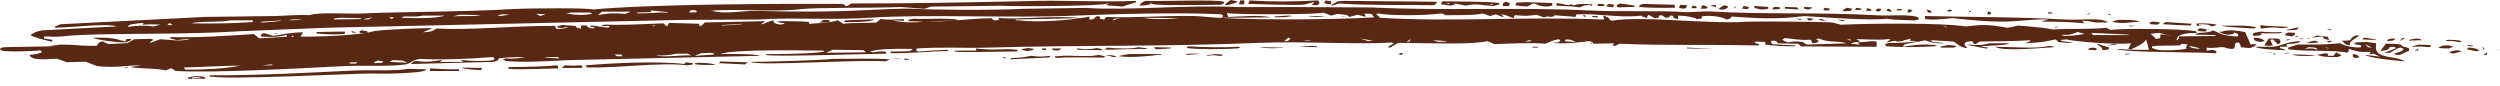 <svg xmlns="http://www.w3.org/2000/svg" width="261" height="9" viewBox="0 0 261 9" fill="none"><path d="M176.138 4.968V5.059C177.096 5.073 178.055 5.089 179.006 5.103C178.048 5.059 177.089 5.012 176.138 4.968Z" fill="#592815"></path><path d="M214.473 4.924C214.2 4.79 214.451 4.848 213.898 4.79C212.681 5.117 210.395 4.901 208.301 4.88C209.075 5.437 213.728 4.941 214.473 4.924Z" fill="#592815"></path><path d="M160.492 4.969C160.536 4.938 160.588 4.908 160.632 4.878H160.057C159.784 5.003 160.071 4.945 160.484 4.969H160.492Z" fill="#592815"></path><path d="M166.088 4.563H166.226C166.183 4.519 166.132 4.472 166.088 4.428V4.563Z" fill="#592815"></path><path d="M192.647 2.122C192.36 2.092 192.072 2.062 191.785 2.032L192.36 2.213L192.647 2.122Z" fill="#592815"></path><path d="M188.202 1.988C187.966 1.974 187.722 1.958 187.486 1.944L187.914 2.078C188.01 2.048 188.106 2.018 188.202 1.988Z" fill="#592815"></path><path d="M166.663 1.807H166.803V1.672H166.228V1.763C166.368 1.777 166.515 1.793 166.656 1.807H166.663Z" fill="#592815"></path><path d="M189.919 2.078C190.199 2.15 190.118 2.139 190.634 2.169C190.494 2.109 190.347 2.048 190.207 1.988H189.919V2.078Z" fill="#592815"></path><path d="M189.064 2.122C189.16 2.062 189.256 2.002 189.352 1.942C189.116 1.928 188.872 1.911 188.636 1.897C188.681 1.972 188.732 2.048 188.777 2.122H189.064Z" fill="#592815"></path><path d="M209.739 4.562V4.518H207.726C207.055 4.699 206.451 4.76 205.573 4.653L205.433 4.697C206.052 4.818 206.679 4.938 207.298 5.059H207.439L207.579 4.968C207.343 4.938 207.099 4.908 206.863 4.878V4.834C207.851 4.725 209.149 4.778 209.732 4.562H209.739Z" fill="#592815"></path><path d="M218.786 5.24C218.831 5.21 218.882 5.179 218.926 5.149C218.727 4.978 218.927 5.057 218.499 4.968L218.211 5.012C218.115 5.057 218.02 5.103 217.924 5.147C218.204 5.219 218.123 5.207 218.639 5.237H218.779L218.786 5.24Z" fill="#592815"></path><path d="M203.42 4.697C202.875 4.806 202.793 4.743 202.557 4.968H203.995C204.091 4.924 204.187 4.878 204.283 4.834C203.914 4.741 204.069 4.739 203.42 4.699V4.697Z" fill="#592815"></path><path d="M221.942 5.602C221.898 5.632 221.846 5.662 221.802 5.692C221.994 5.678 222.186 5.662 222.377 5.648V5.604H221.95L221.942 5.602Z" fill="#592815"></path><path d="M165.513 1.582L165.225 1.626C165.321 1.686 165.417 1.747 165.513 1.807V1.582Z" fill="#592815"></path><path d="M219.502 5.24C220.173 5.175 220.092 5.207 220.217 4.969C219.79 4.834 219.355 4.697 218.927 4.563C219.001 4.806 219.465 4.808 219.502 5.24Z" fill="#592815"></path><path d="M221.08 4.653C220.94 4.639 220.792 4.623 220.652 4.609C220.416 4.653 220.173 4.699 219.937 4.743C220.224 4.729 220.512 4.713 220.8 4.699C220.895 4.685 220.991 4.669 221.087 4.655L221.08 4.653Z" fill="#592815"></path><path d="M72.474 6.685C72.909 6.792 73.794 6.789 74.627 6.775V6.731C74.214 6.613 73.654 6.567 72.901 6.55C72.806 6.564 72.71 6.58 72.614 6.594C72.57 6.625 72.518 6.655 72.474 6.685Z" fill="#592815"></path><path d="M251.518 5.059C251.127 4.86 250.839 4.941 250.655 4.653C250.227 4.586 249.837 4.558 249.077 4.563C248.885 4.818 248.694 5.075 248.502 5.33C249.262 5.258 249.335 5.166 249.505 4.924C249.601 4.911 249.697 4.894 249.792 4.88C249.888 4.894 249.984 4.911 250.08 4.924V5.059C249.697 5.21 249.313 5.361 248.93 5.511H249.505C249.792 5.347 250.08 5.18 250.368 5.015C250.463 5.001 250.559 4.985 250.655 4.971C250.751 5.015 250.847 5.061 250.943 5.105C250.795 5.419 250.419 5.416 249.94 5.602C250.227 5.766 249.874 5.678 250.515 5.736C250.847 5.586 251.186 5.435 251.518 5.284V5.059Z" fill="#592815"></path><path d="M71.752 6.819C71.943 6.789 72.135 6.759 72.327 6.729V6.594C72.091 6.564 71.847 6.534 71.612 6.504C71.435 6.629 71.508 6.578 71.471 6.685C68.677 6.344 63.773 6.597 61.134 6.819C61.178 6.894 61.23 6.97 61.274 7.044C64.29 7.128 69.097 6.471 71.759 6.819H71.752Z" fill="#592815"></path><path d="M94.152 6.188C93.842 6.11 93.769 6.107 93.149 6.098C93.481 6.128 93.82 6.158 94.152 6.188Z" fill="#592815"></path><path d="M77.783 6.729C77.879 6.655 77.975 6.578 78.071 6.504C77.112 6.474 76.154 6.444 75.203 6.414C75.159 6.474 75.107 6.534 75.063 6.595C75.97 6.639 76.884 6.685 77.791 6.729H77.783Z" fill="#592815"></path><path d="M108.796 5.059V5.193C108.936 5.207 109.083 5.224 109.223 5.237V5.057H108.796V5.059Z" fill="#592815"></path><path d="M109.658 5.871V5.827C108.692 5.922 108.574 5.945 107.645 5.827C106.989 5.954 106.65 6.04 105.632 6.052C105.588 6.082 105.537 6.112 105.492 6.142V6.186L109.511 6.005C109.555 5.961 109.607 5.915 109.651 5.871H109.658Z" fill="#592815"></path><path d="M107.934 5.103C107.742 5.073 107.55 5.043 107.358 5.013C107.167 5.043 106.975 5.073 106.783 5.103L106.643 5.194C106.835 5.238 107.027 5.284 107.218 5.328C107.41 5.298 107.602 5.268 107.793 5.238C107.838 5.194 107.889 5.147 107.934 5.103Z" fill="#592815"></path><path d="M95.015 6.188C94.823 6.158 94.632 6.128 94.44 6.098V6.279C94.632 6.249 94.823 6.219 95.015 6.188Z" fill="#592815"></path><path d="M86.97 6.142C86.115 6.286 79.435 6.474 78.358 6.458C78.999 6.933 90.133 6.163 92.427 6.414C92.567 6.353 92.714 6.293 92.854 6.233V6.189C90.819 6.068 89.028 6.156 86.97 6.145V6.142Z" fill="#592815"></path><path d="M44.469 7.228C43.85 7.214 43.223 7.198 42.604 7.184C41.38 7.446 38.703 7.277 36.86 7.365C33.07 7.543 27.149 7.887 21.929 7.861C21.884 7.891 21.833 7.921 21.789 7.951C23.411 8.415 37.221 7.617 39.16 7.68C40.606 7.726 43.091 7.641 44.042 7.455C44.381 7.376 44.285 7.411 44.469 7.274V7.23V7.228Z" fill="#592815"></path><path d="M104.925 6.098L105.065 6.054L104.778 5.964C104.733 5.994 104.682 6.024 104.637 6.054C104.733 6.068 104.829 6.084 104.925 6.098Z" fill="#592815"></path><path d="M60.839 7C60.795 6.94 60.743 6.88 60.699 6.819C59.74 6.864 59.866 6.873 58.974 6.819C58.878 6.894 58.782 6.97 58.686 7.044V7.089H60.699C60.743 7.058 60.795 7.028 60.839 6.998V7Z" fill="#592815"></path><path d="M50.214 7.318C50.258 7.244 50.31 7.167 50.354 7.093C49.639 7.079 48.916 7.063 48.201 7.049C48.555 7.239 49.337 7.253 50.066 7.32H50.207L50.214 7.318Z" fill="#592815"></path><path d="M58.258 6.866L57.97 6.822C57.004 6.949 54.8 6.986 53.089 7.003V7.184C54.099 7.304 56.599 7.165 58.258 7.139V6.868V6.866Z" fill="#592815"></path><path d="M239.027 5.511H238.739C238.643 5.541 238.548 5.572 238.452 5.602C238.975 5.558 238.747 5.604 239.027 5.511Z" fill="#592815"></path><path d="M236.011 4.382C236.151 4.351 236.299 4.321 236.439 4.291C236.395 4.247 236.343 4.201 236.299 4.157C236.018 3.999 235.93 3.98 235.296 3.932C235.303 4.226 235.384 4.287 236.011 4.384V4.382Z" fill="#592815"></path><path d="M47.92 7.228C46.696 7.269 46.151 7.188 44.904 7.137V7.409H47.92V7.228Z" fill="#592815"></path><path d="M133.497 5.013H133.925V4.969C133.114 4.955 132.295 4.938 131.484 4.924C131.941 5.043 132.937 5.059 133.497 5.015V5.013Z" fill="#592815"></path><path d="M137.516 4.834C137.28 4.82 137.037 4.804 136.801 4.79C136.417 4.82 136.034 4.85 135.651 4.88C136.27 4.894 136.897 4.91 137.516 4.924V4.834Z" fill="#592815"></path><path d="M106.215 5.374V5.193C104.497 5.02 104.048 5.321 101.909 5.059V5.284H99.756L99.616 5.374C100.295 5.518 105.014 5.354 106.223 5.374H106.215Z" fill="#592815"></path><path d="M146.275 5.511C146.18 5.555 146.084 5.602 145.988 5.646C146.084 5.676 146.18 5.706 146.275 5.736C146.474 5.572 146.607 5.648 146.275 5.511Z" fill="#592815"></path><path d="M120.859 5.736H121.147C121.191 5.706 121.242 5.676 121.287 5.646H117.843C117.511 5.706 117.172 5.766 116.84 5.827V5.871C117.976 6.052 119.959 5.859 120.859 5.736Z" fill="#592815"></path><path d="M122.297 4.969C121.774 4.955 121.243 4.938 120.719 4.924C120.623 4.938 120.527 4.955 120.432 4.969C120.527 5.029 120.623 5.089 120.719 5.149C121.198 5.119 121.678 5.089 122.157 5.059C122.201 5.029 122.253 4.999 122.297 4.969Z" fill="#592815"></path><path d="M116.265 5.961H116.406L116.546 5.871L116.118 5.78C115.882 5.766 115.639 5.75 115.403 5.736C115.69 5.81 115.978 5.887 116.265 5.961Z" fill="#592815"></path><path d="M115.115 5.149C114.923 5.105 114.731 5.059 114.54 5.015C113.758 5.175 113.286 5.147 112.527 5.059C112.483 5.073 112.431 5.089 112.387 5.103L112.527 5.193C113.338 5.207 114.156 5.224 114.967 5.237C115.012 5.207 115.063 5.177 115.108 5.147L115.115 5.149Z" fill="#592815"></path><path d="M119.856 5.059C119.524 5.015 119.185 4.969 118.853 4.924C118.101 5.145 116.508 5.05 115.55 4.969C115.506 5.029 115.454 5.089 115.41 5.149V5.194C116.656 5.163 117.902 5.133 119.141 5.103C119.627 5.131 119.487 5.138 119.856 5.059Z" fill="#592815"></path><path d="M110.809 5.059H109.806C109.85 5.119 109.902 5.18 109.946 5.24C110.086 5.254 110.234 5.27 110.374 5.284C110.691 5.191 110.654 5.224 110.801 5.059H110.809Z" fill="#592815"></path><path d="M115.263 6.008C115.307 5.977 115.359 5.947 115.403 5.917C115.093 5.813 115.167 5.801 114.688 5.736C113.619 6.008 111.753 5.694 110.382 5.871H110.094C110.138 5.931 110.19 5.991 110.234 6.052C111.325 5.954 112.785 6.003 115.263 6.008Z" fill="#592815"></path><path d="M127.178 5.827H127.606V5.692C127.37 5.678 127.127 5.662 126.891 5.648C126.271 5.752 126.212 5.655 125.888 5.829C126.611 5.752 126.906 5.736 127.178 5.829V5.827Z" fill="#592815"></path><path d="M129.472 4.969C129.427 4.938 129.376 4.908 129.331 4.878C127.695 4.98 125.652 4.929 124.023 4.834C123.978 4.894 123.927 4.955 123.882 5.015C124.981 5.18 127.857 5.147 129.191 5.059L129.479 4.969H129.472Z" fill="#592815"></path><path d="M125.165 5.602H124.015C123.919 5.646 123.823 5.692 123.728 5.736C124.207 5.706 124.686 5.676 125.165 5.646V5.602Z" fill="#592815"></path><path d="M221.08 2.078C220.888 2.139 220.696 2.199 220.504 2.259C221.478 2.531 222.222 2.347 223.373 2.259C223.033 2.074 222.001 2.062 221.072 2.078H221.08Z" fill="#592815"></path><path d="M259.702 5.465C259.562 5.539 259.415 5.616 259.274 5.69C259.37 5.72 259.466 5.75 259.562 5.78C259.606 5.676 259.658 5.569 259.702 5.465Z" fill="#592815"></path><path d="M261 5.24C260.742 5.149 261 5.207 260.572 5.149C260.712 5.18 260.86 5.21 261 5.24Z" fill="#592815"></path><path d="M259.127 4.924C259.171 4.985 259.222 5.045 259.266 5.105V5.196C259.433 5.054 259.433 5.022 259.127 4.924Z" fill="#592815"></path><path d="M38.298 3.252C38.106 3.222 37.914 3.192 37.723 3.162C37.48 3.324 37.384 3.326 37.723 3.477C38.232 3.442 38.136 3.444 38.438 3.386C38.394 3.342 38.342 3.296 38.298 3.252Z" fill="#592815"></path><path d="M91.284 2.032H90.709C89.898 2.062 89.079 2.092 88.268 2.122C88.224 2.166 88.172 2.213 88.128 2.257V2.301C88.659 2.331 91.004 2.319 91.284 2.03V2.032Z" fill="#592815"></path><path d="M134.927 1.67C134.787 1.656 134.64 1.64 134.5 1.626C134.02 1.656 133.541 1.686 133.062 1.717V1.807C133.799 1.812 134.249 1.8 134.64 1.717L134.927 1.672V1.67Z" fill="#592815"></path><path d="M36.86 3.387L37 3.477V3.387H37.288C37.096 3.343 36.904 3.296 36.713 3.252C36.727 3.396 36.558 3.28 36.853 3.387H36.86Z" fill="#592815"></path><path d="M36.005 3.523V3.298H35.429C34.663 3.312 33.896 3.329 33.129 3.343L32.989 3.433V3.477C33.49 3.57 34.84 3.623 35.717 3.568L36.005 3.523Z" fill="#592815"></path><path d="M139.809 1.717C140.001 1.73 140.193 1.747 140.384 1.761V1.717H139.809Z" fill="#592815"></path><path d="M136.513 1.67C136.911 1.77 137.597 1.772 138.379 1.761C137.981 1.661 137.295 1.658 136.513 1.67Z" fill="#592815"></path><path d="M237.589 5.736C237.545 5.676 237.493 5.616 237.449 5.555C237.404 5.585 237.353 5.616 237.309 5.646L237.596 5.736H237.589Z" fill="#592815"></path><path d="M28.963 3.477C28.823 3.463 28.675 3.447 28.535 3.433C28.793 3.523 28.535 3.465 28.963 3.523V3.479V3.477Z" fill="#592815"></path><path d="M237.161 5.465C236.873 5.435 236.586 5.405 236.298 5.375L237.161 5.509V5.465Z" fill="#592815"></path><path d="M241.755 5.827C241.275 5.708 240.155 5.685 239.314 5.692C239.668 5.882 240.789 5.852 241.755 5.827Z" fill="#592815"></path><path d="M238.024 5.013V4.878H238.739V4.607C239.565 4.528 239.926 4.572 240.177 4.291C238.547 4.375 238.422 4.755 237.309 4.878H235.443C235.745 5.147 238.016 5.235 238.599 5.24C238.488 5.115 238.429 5.145 238.024 5.015V5.013Z" fill="#592815"></path><path d="M230.842 2.756C231.336 2.681 231.167 2.711 231.417 2.575C230.99 2.461 230.37 2.433 229.552 2.44L229.264 2.484C229.309 2.558 229.36 2.635 229.404 2.709H229.979C229.839 2.695 229.692 2.679 229.552 2.665V2.531C230.422 2.538 230.606 2.54 230.842 2.756Z" fill="#592815"></path><path d="M224.383 2.394C224.427 2.438 224.479 2.484 224.523 2.528C224.759 2.542 225.003 2.558 225.239 2.572C225.334 2.512 225.43 2.452 225.526 2.391C225.194 2.266 225.371 2.287 224.663 2.257L224.376 2.391L224.383 2.394Z" fill="#592815"></path><path d="M225.82 2.528C226.816 2.593 227.487 2.628 228.689 2.663C228.733 2.603 228.785 2.542 228.829 2.482C227.922 2.422 227.008 2.361 226.101 2.301C226.005 2.361 225.909 2.422 225.813 2.482V2.526L225.82 2.528Z" fill="#592815"></path><path d="M229.411 3.117L229.552 3.252C229.787 3.266 230.031 3.282 230.267 3.296C230.311 3.222 230.363 3.145 230.407 3.071C230.171 3.027 229.928 2.981 229.692 2.937C229.596 2.997 229.5 3.057 229.404 3.117H229.411Z" fill="#592815"></path><path d="M246.349 5.961C246.253 5.887 246.157 5.811 246.061 5.736C245.803 5.646 246.061 5.704 245.634 5.646V5.917C245.678 5.947 245.729 5.978 245.774 6.008L246.061 6.052L246.349 5.961Z" fill="#592815"></path><path d="M256.974 5.374V5.33C256.834 5.3 256.686 5.27 256.546 5.24C256.354 5.27 256.163 5.3 255.971 5.33C255.875 5.374 255.779 5.421 255.683 5.465C255.823 5.509 255.971 5.555 256.111 5.599C256.399 5.525 256.686 5.449 256.974 5.374Z" fill="#592815"></path><path d="M255.684 4.743H255.256C255.16 4.757 255.064 4.774 254.968 4.787C254.828 4.848 254.681 4.908 254.541 4.968C254.865 5.05 255.035 5.057 255.691 5.059C255.831 4.999 255.979 4.938 256.119 4.878L255.691 4.743H255.684Z" fill="#592815"></path><path d="M258.412 5.33H258.84C258.655 5.091 258.456 5.026 257.689 4.968C257.645 5.029 257.594 5.089 257.549 5.149C257.837 5.21 258.124 5.27 258.412 5.33Z" fill="#592815"></path><path d="M255.543 4.157L255.256 4.291C256.222 4.273 256.185 4.291 256.834 4.426C256.878 4.382 256.93 4.335 256.974 4.291C256.539 4.18 256.421 4.154 255.536 4.157H255.543Z" fill="#592815"></path><path d="M258.124 4.834L258.265 4.79C258.073 4.76 257.881 4.73 257.689 4.699C257.645 4.713 257.594 4.73 257.549 4.744L257.837 4.834H258.124Z" fill="#592815"></path><path d="M252.38 5.103C252.284 5.177 252.189 5.254 252.093 5.328C252.609 5.203 252.638 5.251 252.38 5.103Z" fill="#592815"></path><path d="M251.09 6.414C250.492 6.075 250.072 6.075 249.224 5.917C247.882 5.623 248.022 5.129 248.074 4.516C247.742 4.472 247.403 4.426 247.071 4.382C246.688 4.396 246.304 4.412 245.921 4.426C245.877 4.486 245.825 4.546 245.781 4.607C246.017 4.651 246.26 4.697 246.496 4.741V4.922L246.208 4.966C245.287 4.906 244.682 4.757 244.343 4.514C242.758 4.66 241.792 4.662 239.889 4.648L238.886 4.964V5.145C240.818 5.419 243.672 5.182 245.058 5.507C245.228 5.307 245.242 5.321 245.198 5.101C246.076 5.328 245.987 5.46 247.499 5.416C247.454 5.507 247.403 5.597 247.359 5.688C247.499 5.657 247.646 5.627 247.786 5.597C247.882 5.641 247.978 5.688 248.074 5.732C248.214 5.792 248.361 5.852 248.502 5.913C247.978 5.852 247.447 5.792 246.924 5.732C247.278 6.056 250.094 6.33 251.09 6.409V6.414ZM241.902 5.194C241.29 5.017 241.46 5.034 240.612 5.103C240.752 5.043 240.899 4.982 241.04 4.922C241.674 4.959 241.57 4.948 241.902 5.057V5.191V5.194ZM242.758 4.878C242.898 4.952 243.045 5.029 243.185 5.103C242.876 5.022 242.898 5.02 242.758 4.878ZM247.211 4.924C247.115 4.82 247.019 4.713 246.924 4.609C247.16 4.73 247.403 4.85 247.639 4.971L247.211 4.927V4.924Z" fill="#592815"></path><path d="M252.815 4.201C252.594 4.013 252.844 4.089 252.24 4.02C252.004 4.064 251.76 4.11 251.525 4.154V4.245C251.812 4.231 252.1 4.215 252.387 4.201H252.815Z" fill="#592815"></path><path d="M242.758 5.555C242.47 5.616 242.183 5.676 241.895 5.736C242.419 5.917 242.876 5.973 244.048 5.961C244.188 5.901 244.336 5.841 244.476 5.78C244.284 5.676 244.093 5.569 243.901 5.465C243.805 5.585 243.709 5.706 243.613 5.827H243.038V5.602C242.942 5.588 242.846 5.572 242.751 5.558L242.758 5.555Z" fill="#592815"></path><path d="M253.53 4.924C253.626 4.91 253.722 4.894 253.818 4.88C253.774 4.82 253.722 4.76 253.678 4.699C253.294 4.685 252.911 4.669 252.528 4.655C252.292 4.716 252.048 4.776 251.812 4.836V4.88C252.616 4.857 252.889 4.85 253.538 4.924H253.53Z" fill="#592815"></path><path d="M9.725 3.929C9.688 4.052 11.775 4.444 13.169 4.426C13.361 4.335 13.552 4.245 13.744 4.154C13.7 4.124 13.648 4.094 13.604 4.064H13.316C13.036 4.182 13.176 4.106 13.176 4.245C13.132 4.275 13.08 4.305 13.036 4.335C12.018 4.015 11.635 3.913 9.733 3.929H9.725Z" fill="#592815"></path><path d="M17.909 7.137L18.337 7.409C22.186 7.634 30.901 7.16 35.709 6.912C38.054 6.792 40.443 6.979 42.316 6.731C43.097 6.546 42.883 6.304 43.894 6.144C45.663 6.274 49.129 6.158 51.363 5.963H51.503C51.547 6.024 51.599 6.084 51.643 6.144L51.503 6.279C50.663 6.407 49.085 6.395 48.06 6.235C48.156 6.295 48.251 6.355 48.347 6.416V6.46H45.907C46.002 6.386 46.098 6.309 46.194 6.235C45.435 6.411 44.506 6.516 43.466 6.369C43.37 6.383 43.274 6.4 43.178 6.413C43.083 6.504 42.987 6.594 42.891 6.685C45.759 6.611 48.635 6.534 51.503 6.46C51.968 6.369 51.997 6.307 52.078 6.098C52.764 5.989 53.715 5.952 54.806 5.963C54.571 6.042 53.597 6.175 52.794 6.098C52.698 6.128 52.602 6.158 52.506 6.188C52.602 6.249 52.698 6.309 52.794 6.369C54.637 6.546 57.35 6.376 59.253 6.279C65.955 6.128 72.658 5.977 79.353 5.827C78.925 5.604 75.924 5.629 75.187 5.646C76.448 5.131 83.187 5.261 85.952 5.284C85.996 5.314 86.048 5.344 86.092 5.374C85.016 5.62 81.226 5.655 80.061 5.646C80.016 5.676 79.965 5.706 79.921 5.736C80.879 5.947 90.089 5.634 92.559 5.602C92.514 5.527 92.463 5.451 92.419 5.377C91.681 5.356 91.762 5.388 91.128 5.467L90.841 5.377C91.711 5.096 93.281 5.08 95.147 5.105L95.287 5.149C95.191 5.21 95.095 5.27 94.999 5.33C94.174 5.393 93.694 5.372 92.986 5.374V5.555C94.933 5.592 97.337 5.333 99.018 5.33V5.286C98.974 5.256 98.922 5.226 98.878 5.196C97.75 5.235 96.865 5.307 95.862 5.377C95.552 5.249 95.633 5.244 95.722 5.061C98.214 4.885 100.684 5.045 103.191 4.971C112.364 4.699 121.419 4.89 131.476 4.474C136.136 4.282 142.094 4.685 145.257 4.43L145.545 4.521C145.353 4.625 145.161 4.732 144.97 4.836V4.971H145.11C145.397 4.806 145.685 4.639 145.972 4.474C149.541 4.493 153.501 4.695 155.307 4.293C155.543 4.398 155.786 4.504 156.022 4.609C157.446 4.56 159.761 4.426 161.331 4.565C161.744 4.419 162.069 4.217 162.622 4.112H162.762C162.806 4.143 162.858 4.173 162.902 4.203C162.754 4.463 162.762 4.416 162.039 4.474C163.389 4.623 164.849 4.419 165.918 4.293C166.264 4.398 166.235 4.365 166.345 4.565C167.061 4.551 167.783 4.535 168.498 4.521C168.454 4.595 168.403 4.671 168.358 4.746C168.454 4.76 168.55 4.776 168.646 4.79C168.786 4.716 168.933 4.639 169.074 4.565C173.94 4.771 177.266 4.625 183.577 4.746C183.621 4.716 183.673 4.685 183.717 4.655C183.415 4.537 183.327 4.562 183.142 4.384L183.43 4.34C183.717 4.354 184.005 4.37 184.292 4.384V4.655C185.03 4.776 186.202 4.832 187.308 4.836C187.352 4.822 187.404 4.806 187.448 4.792V4.748C186.637 4.704 185.819 4.658 185.008 4.614C184.963 4.509 184.912 4.402 184.868 4.298L185.008 4.254H185.295C185.539 4.349 185.524 4.342 185.583 4.525C186.298 4.539 187.021 4.556 187.736 4.569C187.832 4.66 187.928 4.75 188.023 4.841C190.656 4.855 193.288 4.871 195.92 4.885V4.342C195.78 4.328 195.633 4.312 195.493 4.298C194.969 4.342 194.438 4.389 193.915 4.433C194.011 4.507 194.107 4.583 194.202 4.658C193.871 4.627 193.531 4.597 193.2 4.567C193.487 4.428 193.657 4.398 194.202 4.342C194.033 4.18 194.04 4.219 193.775 4.117C194.239 4.038 196.097 4.245 197.218 4.073L197.358 4.117C197.218 4.222 197.071 4.328 196.931 4.433C197.602 4.317 197.764 4.194 198.081 4.342C198.634 4.296 198.516 4.326 198.796 4.208C199.032 4.147 199.275 4.087 199.511 4.027C199.467 4.101 199.415 4.177 199.371 4.252C199.659 4.266 199.946 4.282 200.234 4.296C199.29 4.409 198.457 4.498 197.218 4.477L196.791 4.611C196.835 4.685 196.886 4.762 196.931 4.836C198.472 4.934 200.337 4.938 201.959 4.836C202.055 4.792 202.151 4.746 202.247 4.702C200.514 4.586 200.138 4.669 198.656 4.883C198.7 4.808 198.752 4.732 198.796 4.658C199.253 4.467 200.404 4.386 200.949 4.205C201.443 4.363 201.48 4.426 202.24 4.521H202.815V4.477C202.483 4.447 202.144 4.416 201.812 4.386C201.716 4.342 201.62 4.296 201.524 4.252C201.62 4.238 201.716 4.222 201.812 4.208C202.527 4.252 203.25 4.298 203.965 4.342C204.415 4.59 204.488 4.862 205.255 5.019H205.395C205.137 4.729 204.953 4.678 205.255 4.386C205.447 4.356 205.639 4.326 205.83 4.296C206.111 4.419 206.007 4.372 205.971 4.521C206.066 4.551 206.162 4.581 206.258 4.611C206.398 4.521 206.546 4.43 206.686 4.34C208.802 4.284 209.753 4.337 211.855 4.205L211.995 4.249V4.293C211.803 4.368 211.611 4.444 211.42 4.518C212.983 4.449 213.573 4.347 214.575 4.112C214.811 4.247 214.745 4.212 214.863 4.384C215.151 4.414 215.438 4.444 215.726 4.474H216.301V4.43C215.969 4.386 215.63 4.34 215.298 4.296L215.158 4.205V4.161C215.35 4.147 215.541 4.131 215.733 4.117C216.633 4.326 220.703 4.692 222.48 4.523C222.384 4.718 222.288 4.915 222.192 5.11C222.288 5.124 222.384 5.14 222.48 5.154C223.114 4.857 223.866 4.539 224.058 4.115C224.058 4.115 224.308 4.968 224.345 5.198C222.863 5.21 222.177 5.193 221.042 5.108V5.152C222.214 5.5 229.47 5.418 231.24 5.558H231.38V5.333C230.945 5.149 230.967 5.214 230.377 5.288V4.973C231.063 5.075 231.748 4.885 232.102 4.929C232.427 4.968 232.368 5.068 232.965 5.11C233.061 5.096 233.157 5.08 233.252 5.066C233.297 4.871 233.348 4.674 233.393 4.479L233.68 4.435C233.923 4.537 233.864 4.734 233.968 4.931C234.255 4.961 234.543 4.992 234.83 5.022C235.288 4.906 235.42 4.848 235.546 4.616C234.956 4.634 235.317 4.565 234.971 4.66C234.779 4.224 234.587 3.788 234.395 3.349C233.761 3.217 232.604 3.05 231.955 3.305H231.667C231.94 3.486 231.999 3.523 232.53 3.621C233.238 3.57 233.068 3.609 233.245 3.396C233.621 3.509 233.643 3.514 233.673 3.758L233.533 3.802C231.675 3.72 231.815 3.38 230.945 3.168C230.886 3.34 230.554 3.377 229.507 3.44C229.411 3.484 229.315 3.53 229.219 3.574V3.618C229.934 3.632 230.657 3.649 231.372 3.663C231.328 3.693 231.276 3.723 231.232 3.753C229.986 3.767 228.74 3.783 227.501 3.797C227.435 3.976 227.538 4.092 227.214 4.203C227.258 4.082 227.309 3.962 227.354 3.841C227.715 3.579 228.143 3.44 229.367 3.435V3.391C229.322 3.347 229.271 3.301 229.227 3.257C227.767 2.99 221.595 2.946 220.327 3.122C220.187 3.048 220.039 2.971 219.899 2.897C218.336 3.087 215.829 2.957 214.303 3.078C213.204 2.825 210.756 2.686 210.712 2.672C210.122 2.76 210.247 2.825 209.561 2.897C208.802 2.769 207.77 2.558 206.546 2.626C206.118 2.67 205.683 2.716 205.255 2.76C202.77 2.371 195.419 2.435 192.189 2.579C191.902 2.505 191.614 2.429 191.327 2.354C190.258 2.248 182.995 2.224 182.427 2.264C178.165 2.551 171.389 1.612 168.211 2.173C167.901 1.934 168.041 1.805 167.348 1.631C167.392 1.751 167.444 1.872 167.488 1.992L167.348 2.037C159.267 1.707 151.436 2.313 144.085 1.856C143.945 1.721 143.797 1.584 143.657 1.45L143.945 1.406C144.888 1.645 148.878 1.645 150.404 1.406C150.927 1.496 150.647 1.385 150.832 1.587C151.407 1.575 154.334 1.624 154.71 1.406C155.189 1.487 155.182 1.575 155.573 1.677C155.764 1.617 155.956 1.556 156.148 1.496C156.384 1.587 156.627 1.677 156.863 1.767H157.003C156.907 1.677 156.811 1.587 156.716 1.496C157.482 1.598 157.482 1.744 158.006 1.902C158.05 1.798 158.102 1.691 158.146 1.587C159.466 1.679 159.341 1.675 160.447 1.542C160.682 1.633 160.926 1.723 161.162 1.814C161.744 1.686 161.442 1.691 161.877 1.77C162.29 1.658 162.157 1.809 162.305 1.589C163.248 1.691 163.698 1.67 164.458 1.77C164.502 1.679 164.554 1.589 164.598 1.498C167.075 1.396 169.074 1.897 171.345 1.633C171.536 1.767 171.433 1.735 171.772 1.814C171.816 1.844 171.868 1.874 171.912 1.904C171.957 1.8 172.008 1.693 172.052 1.589H172.193C172.384 1.693 172.576 1.8 172.768 1.904C173.291 1.814 173.136 1.869 173.195 1.633C173.291 1.619 173.387 1.603 173.483 1.589C173.623 1.679 173.77 1.77 173.911 1.86C174.434 1.77 174.228 1.858 174.338 1.635H174.626C174.67 1.726 174.722 1.816 174.766 1.907C174.906 1.937 175.053 1.967 175.194 1.997V1.635C176.381 1.658 176.595 1.83 177.059 1.907V1.997C177.885 1.927 177.671 1.941 177.634 1.726C178.386 1.54 179.964 1.76 180.222 2.041C180.724 1.953 180.628 1.9 180.797 1.726C182.434 1.842 184.233 1.99 186.541 1.86C187.161 1.8 187.787 1.74 188.407 1.679C190.833 1.823 195.102 2.176 197.019 1.951C197.631 2.104 198.671 2.064 199.887 2.132C200.027 2.101 200.175 2.071 200.315 2.041C200.293 1.842 200.33 1.818 200.027 1.726C198.877 1.484 197.476 1.682 195.861 1.591C189.83 1.248 184.403 1.547 178.342 1.185C177.575 1.215 176.808 1.246 176.042 1.276C173.276 1.067 169.155 1.257 165.991 1.095C158.869 0.728 150.507 1.148 143.303 0.779C140.575 0.765 137.847 0.749 135.119 0.735H129.087C124.021 0.478 117.695 1.127 113.433 0.826C111.28 0.856 109.127 0.886 106.974 0.916C103.472 1.095 97.263 1.021 95.346 0.916C94.409 0.865 91.512 0.993 90.465 1.051C86.601 1.266 82.133 1.227 79.264 1.141C77.355 1.083 75.74 1.522 74.383 1.141H74.096C76.639 0.865 80.695 1.304 83.57 0.96C85.222 0.763 90.583 0.861 94.056 0.735C94.867 0.796 95.685 0.856 96.496 0.916L97.211 0.691L104.533 0.601C106.598 0.703 115.181 0.624 115.586 0.376H115.726C115.542 0.51 115.726 0.429 115.439 0.51C115.94 0.656 116.301 0.559 117.164 0.691C117.643 0.54 118.123 0.39 118.602 0.239V0.09C115.092 0.237 111.221 0.025 108.264 0.09C102.447 0.22 95.951 0.369 88.879 0.362C88.739 0.452 88.592 0.543 88.452 0.633H88.312C88.216 0.559 88.12 0.482 88.024 0.408C81.698 0.371 67.894 0.42 61.892 0.995C61.664 0.816 55.286 0.842 53.42 0.951C47.757 1.276 42.773 1.192 37.914 1.403C36.174 1.478 33.246 1.232 32.317 1.584C31.425 1.519 30.216 1.612 28.726 1.675C26.286 1.705 23.845 1.735 21.404 1.765C16.383 2.02 11.354 2.278 6.326 2.533C6.134 2.607 5.942 2.684 5.751 2.758V2.892C7.682 2.867 11.059 2.405 12.21 2.758C9.629 2.892 7.041 3.029 4.453 3.164C3.774 3.268 3.487 3.451 3.162 3.66C3.73 3.976 4.46 4.117 5.316 4.337H5.456V4.157L4.593 4.022V3.841C4.689 3.827 4.785 3.811 4.88 3.797C6.06 3.929 6.879 3.718 8.184 3.663C13.456 3.435 19.133 3.632 25.128 3.257C28.144 3.136 31.16 3.015 34.175 2.895C46.474 2.623 58.781 2.352 71.08 2.081C73.808 2.067 76.536 2.05 79.264 2.037C82.575 1.802 86.97 2.113 90.752 1.856C96.614 1.457 105.484 1.918 112.29 1.631C115.763 1.482 123.277 1.262 127.509 1.496C127.767 1.672 127.745 1.668 127.509 1.858C129.183 1.844 130.857 1.828 132.538 1.814V1.77C131.218 1.568 129.788 1.709 128.232 1.77C128.187 1.635 128.136 1.498 128.092 1.364C128.844 1.529 137.124 1.552 138.142 1.32C138.429 1.424 138.717 1.531 139.004 1.635L139.58 1.454C140.31 1.547 140.656 1.489 140.87 1.77C141.157 1.696 141.445 1.619 141.733 1.545C141.969 1.605 142.212 1.665 142.448 1.726H142.588C142.544 1.621 142.492 1.515 142.448 1.41C142.684 1.424 142.927 1.44 143.163 1.454C143.259 1.559 143.355 1.665 143.451 1.77V1.814C138.783 2.088 129.463 2.129 125.504 1.723C123.417 1.51 118.16 1.921 115.594 1.767C115.35 1.863 115.365 1.856 115.306 2.039C114.642 1.946 114.827 1.96 114.878 1.767C114.782 1.737 114.687 1.707 114.591 1.677C114.347 1.765 114.266 1.851 114.163 1.992L113.876 2.037H113.735V1.721C113.499 1.779 113.182 1.837 112.799 1.895C112.821 1.897 112.851 1.9 112.873 1.902H112.747C111.029 2.152 108.146 2.35 106.414 2.127H106.126C106.082 2.097 106.03 2.067 105.986 2.037C108.191 1.992 110.388 1.946 112.593 1.902H112.755C112.755 1.902 112.792 1.897 112.806 1.895C110.063 1.559 106.052 2.106 104.268 1.858V2.083C104.128 2.097 103.98 2.113 103.84 2.127C103.612 2.039 103.648 2.064 103.553 1.902C102.174 1.921 101.178 2.016 100.109 2.101V2.127H99.822C99.822 2.127 99.748 2.129 99.711 2.132C98.819 2.201 97.838 2.259 96.518 2.264C97.58 2.22 98.649 2.176 99.711 2.132C99.844 2.122 99.977 2.111 100.109 2.101V2.083C98.988 1.823 96.54 2.043 95.368 1.948C95.176 1.992 94.985 2.039 94.793 2.083V2.127L94.933 2.217C95.412 2.231 95.892 2.248 96.371 2.261C95.575 2.401 93.797 2.324 93.215 2.127C93.598 2.141 93.982 2.157 94.365 2.171V1.99C93.097 2.05 93.09 2.088 91.925 1.99C91.784 2.111 91.637 2.231 91.497 2.352C90.221 2.419 89.012 2.352 88.053 2.486L87.478 2.125C87.058 2.236 86.726 2.296 86.35 2.34C86.35 2.345 86.335 2.347 86.335 2.352H86.262C85.812 2.401 85.288 2.429 84.47 2.486V2.306C83.637 2.18 82.287 2.229 81.314 2.215C81.27 2.229 81.218 2.245 81.174 2.259V2.303C81.41 2.347 81.653 2.394 81.889 2.438V2.482C81.749 2.512 81.602 2.542 81.462 2.572C80.872 2.454 80.769 2.429 80.746 2.12C80.208 2.234 80.038 2.389 79.596 2.526H79.456C79.596 2.422 79.744 2.315 79.884 2.21C77.775 2.255 75.673 2.301 73.565 2.345C73.469 2.449 73.373 2.556 73.277 2.66C73.181 2.674 73.085 2.691 72.99 2.705V2.48C71.935 2.449 70.881 2.419 69.834 2.389C69.789 2.493 69.738 2.6 69.694 2.705H69.553C69.458 2.614 69.362 2.524 69.266 2.433C67.091 2.507 65.24 2.649 63.094 2.568C62.954 2.628 62.807 2.688 62.667 2.749C62.954 2.735 63.242 2.718 63.529 2.705C63.574 2.718 63.625 2.735 63.669 2.749L63.529 2.883C62.49 2.837 62.659 2.739 61.804 2.658L61.516 2.702C61.797 2.811 61.605 2.776 62.091 2.837C62.047 2.881 61.996 2.927 61.951 2.971H61.811C61.295 2.837 61.376 2.848 61.236 2.656H60.661V2.971H60.521C60.174 2.867 60.204 2.899 60.093 2.7C59.614 2.67 59.135 2.64 58.655 2.609L58.08 2.79C58.501 3.013 58.832 2.895 59.371 2.79C59.076 2.96 58.965 2.983 58.22 3.015H58.08C58.036 2.911 57.984 2.804 57.94 2.7C53.509 2.679 49.114 3.185 45.59 2.971C45.236 3.201 45.11 3.324 44.152 3.377C44.483 3.226 44.823 3.076 45.154 2.925C44.115 2.939 40.406 3.05 39.123 3.24C37.663 3.649 34.168 3.83 31.514 3.827C31.469 3.813 31.418 3.797 31.373 3.783C31.469 3.649 31.565 3.512 31.661 3.377C30.533 3.368 29.508 3.586 28.505 3.739C28.218 3.649 27.93 3.558 27.642 3.468C27.547 3.482 27.451 3.498 27.355 3.512C27.311 3.586 27.259 3.663 27.215 3.737C27.259 3.767 27.311 3.797 27.355 3.827C28.505 3.901 29.242 3.82 29.943 3.646V3.827L27.075 4.008C26.883 3.857 26.691 3.707 26.5 3.556C24.251 3.714 20.35 3.964 17.887 3.871L17.747 3.962V4.006C17.983 4.066 18.227 4.126 18.462 4.187C18.89 4.143 19.325 4.096 19.753 4.052V4.096C18.816 4.342 17.814 4.157 16.737 4.096C16.405 4.217 16.066 4.337 15.734 4.458H15.594C15.734 4.354 15.882 4.247 16.022 4.143L15.734 4.052C15.159 4.066 14.584 4.082 14.009 4.096C13.773 4.231 13.53 4.368 13.294 4.502C12.623 4.532 11.952 4.562 11.281 4.593C11.089 4.502 10.897 4.412 10.706 4.321C10.182 4.416 10.271 4.576 10.13 4.774C8.221 4.859 7.107 4.474 5.102 4.774H6.104C5.419 4.903 0.383 4.871 0.22 4.954C-1.092 5.618 3.87 5.295 4.239 5.27C4.283 5.33 4.335 5.391 4.379 5.451C4.01 5.606 3.826 5.671 3.089 5.722C3.199 6.304 4.519 6.214 5.957 6.128C6.289 6.249 6.628 6.369 6.96 6.49C7.631 6.476 8.302 6.46 8.973 6.446C9.356 6.597 9.74 6.747 10.123 6.898C11.649 7.098 13.493 6.866 14.864 6.764C14.481 6.838 14.097 6.914 13.714 6.989V7.033C15.004 7.181 16.258 7.121 17.305 7.348C17.497 7.274 17.688 7.197 17.88 7.123L17.909 7.137ZM229.411 4.968C229.507 5.012 229.603 5.059 229.698 5.103C228.924 5.054 228.747 5.019 228.548 4.787C228.836 4.848 229.123 4.908 229.411 4.968ZM227.538 4.743C227.634 4.683 227.73 4.623 227.826 4.562C228.017 4.593 228.209 4.623 228.401 4.653C228.238 4.871 228.209 4.841 228.261 5.105C227.7 5.21 225.997 5.33 225.245 5.196L224.67 5.015V4.834C225.481 4.723 226.498 4.783 227.538 4.743ZM225.385 3.433C225.864 3.553 226.343 3.674 226.823 3.795C226.535 3.734 226.248 3.674 225.96 3.614H225.532V3.976C225.392 4.006 225.245 4.036 225.105 4.066L224.53 3.523C224.817 3.493 225.105 3.463 225.392 3.433H225.385ZM222.229 3.614V3.658H218.498C218.454 3.584 218.402 3.507 218.358 3.433C219.648 3.493 220.946 3.553 222.236 3.614H222.229ZM216.913 3.342C217.149 3.403 217.392 3.463 217.628 3.523C217.156 3.656 216.456 3.734 215.615 3.748H215.475C215.379 3.704 215.283 3.658 215.187 3.614C216.035 3.718 216.323 3.551 216.913 3.342ZM203.272 2.89C203.132 2.83 202.984 2.769 202.844 2.709C203.272 2.795 203.087 2.716 203.272 2.89ZM193.222 4.11V4.245C193.082 4.201 192.934 4.154 192.794 4.11H193.222ZM186.335 3.976C187.47 4.073 187.625 4.201 189.063 4.157C189.107 4.277 189.159 4.398 189.203 4.518C189.749 4.456 189.498 4.518 189.778 4.384C190.022 4.233 189.859 4.321 189.638 4.112V4.068C189.734 4.054 189.83 4.038 189.926 4.024C190.788 4.47 191.828 4.224 192.794 4.521C191.408 4.565 190.022 4.611 188.628 4.655C188.488 4.565 188.34 4.474 188.2 4.384C187.522 4.284 187.293 4.324 186.622 4.428C186.431 4.337 186.239 4.247 186.047 4.157C186.143 4.096 186.239 4.036 186.335 3.976ZM163.499 4.11C163.639 4.124 163.787 4.14 163.927 4.154L164.214 4.245C164.31 4.289 164.406 4.335 164.502 4.379C164.214 4.365 163.927 4.349 163.639 4.335C163.543 4.321 163.448 4.305 163.352 4.291C163.396 4.231 163.448 4.17 163.492 4.11H163.499ZM159.628 4.201C159.724 4.215 159.82 4.231 159.916 4.245L159.628 4.335H159.2L159.628 4.201ZM151.008 4.291V4.335C150.721 4.349 150.433 4.365 150.146 4.379L149.571 4.198C150.05 4.228 150.529 4.259 151.008 4.289V4.291ZM147.277 4.066C147.233 4.157 147.182 4.247 147.137 4.337C147.042 4.351 146.946 4.368 146.85 4.382C146.99 4.277 147.137 4.17 147.277 4.066ZM16.044 2.756C14.805 2.609 14.481 2.688 13.316 2.8C13.522 2.475 13.994 2.524 14.754 2.394C15.27 2.486 14.923 2.389 14.894 2.575C15.83 2.526 15.86 2.526 16.759 2.575C16.523 2.635 16.28 2.695 16.044 2.756ZM17.482 2.619C17.526 2.558 17.578 2.498 17.622 2.438H17.762C17.858 2.498 17.954 2.558 18.049 2.619H17.474H17.482ZM26.382 2.303C23.823 2.454 22.761 2.475 19.922 2.438C20.933 2.173 23.049 2.361 24.088 2.122H26.389V2.303H26.382ZM27.532 2.35L27.104 2.306C27.554 2.201 28.778 2.213 29.257 2.125C29.759 2.19 27.812 2.326 27.532 2.35ZM30.26 2.122V2.078C30.356 2.064 30.452 2.048 30.548 2.034H31.55C31.27 2.104 30.894 2.104 30.26 2.125V2.122ZM37.722 1.988C36.764 2.002 35.805 2.018 34.854 2.032V1.941C35.09 1.911 35.333 1.881 35.569 1.851C36.24 1.865 36.911 1.881 37.582 1.895C37.626 1.909 37.678 1.925 37.722 1.939V1.983V1.988ZM38.445 2.032H38.017V1.988C38.304 1.927 38.592 1.867 38.88 1.807C38.74 1.881 38.592 1.958 38.452 2.032H38.445ZM40.885 1.988C40.789 1.927 40.694 1.867 40.598 1.807H41.173C41.077 1.867 40.981 1.927 40.885 1.988ZM46.342 1.67C45.236 1.939 43.481 1.911 41.888 1.851C41.984 1.807 42.08 1.76 42.176 1.716C42.891 1.723 43.51 1.774 44.189 1.626H46.342V1.67ZM47.344 1.716C47.58 1.612 47.743 1.607 48.06 1.535C48.775 1.549 49.498 1.566 50.213 1.58C49.306 1.767 48.288 1.614 47.344 1.714V1.716ZM52.226 1.67C52.13 1.64 52.034 1.61 51.938 1.58C52.13 1.549 52.322 1.519 52.513 1.489C52.749 1.503 52.992 1.519 53.228 1.533C52.897 1.577 52.557 1.624 52.226 1.668V1.67ZM56.392 1.67C56.252 1.596 56.104 1.519 55.964 1.445C56.296 1.459 56.635 1.475 56.967 1.489C56.775 1.549 56.583 1.61 56.392 1.67ZM59.407 1.445H59.12C59.26 1.401 59.407 1.355 59.548 1.31H61.56C61.656 1.355 61.752 1.401 61.848 1.445C61.081 1.573 60.278 1.605 59.407 1.445ZM65.291 1.445C63.898 1.343 63.5 1.378 62.423 1.58C62.563 1.459 62.711 1.338 62.851 1.218H65.867C65.675 1.292 65.483 1.368 65.291 1.443V1.445ZM69.745 1.31C68.632 1.262 68.079 1.394 66.589 1.401C66.545 1.371 66.493 1.341 66.449 1.31C66.928 1.297 67.408 1.28 67.887 1.266L68.027 1.176C67.983 1.146 67.931 1.116 67.887 1.085C68.506 1.146 69.133 1.206 69.752 1.266V1.31H69.745ZM72.186 1.31C72.09 1.297 71.994 1.28 71.898 1.266C71.994 1.192 72.09 1.116 72.186 1.041C72.812 1.116 72.613 1.041 72.761 1.266C72.569 1.28 72.377 1.297 72.186 1.31ZM143.259 4.245H143.546C143.311 4.259 143.067 4.275 142.831 4.289L141.969 4.017C142.396 4.092 142.831 4.168 143.259 4.242V4.245ZM136.225 4.245C136.365 4.231 136.512 4.215 136.652 4.201C137.154 4.164 136.652 4.273 136.225 4.291V4.247V4.245ZM134.499 3.929C134.676 4.001 134.868 4.073 134.499 4.201V4.291H134.072C134.212 4.17 134.359 4.05 134.499 3.929ZM123.011 1.897C122.303 2.016 120.084 2.043 119.42 1.853C120.615 1.867 121.817 1.883 123.011 1.897ZM116.405 1.941H116.98C116.788 1.972 116.596 2.002 116.405 2.032C116.36 2.062 116.309 2.092 116.265 2.122C116.117 1.967 116.065 2.095 116.405 1.941ZM86.97 5.193C88.024 5.207 89.078 5.224 90.126 5.237C90.221 5.312 90.317 5.388 90.413 5.462C89.027 5.476 87.641 5.493 86.247 5.507C86.483 5.402 86.726 5.295 86.962 5.191L86.97 5.193ZM75.342 2.619C76.057 2.575 76.779 2.528 77.495 2.484C77.554 2.575 76.094 2.609 75.342 2.665V2.621V2.619ZM72.613 5.783C72.805 5.708 72.997 5.632 73.189 5.558C73.52 5.544 73.859 5.527 74.191 5.513C74.332 5.544 74.479 5.574 74.619 5.604L74.479 5.694C73.859 5.738 73.233 5.785 72.613 5.829V5.785V5.783ZM70.608 5.602H71.758C71.898 5.662 72.046 5.722 72.186 5.783C71.183 5.729 69.251 6.021 68.455 5.783C69.177 5.836 70.084 5.743 70.608 5.602ZM68.307 2.665H68.447C68.16 2.744 68.425 2.763 68.02 2.709C68.116 2.695 68.211 2.679 68.307 2.665ZM64.864 5.692C64.908 5.752 64.96 5.813 65.004 5.873H64.429C64.333 5.813 64.237 5.752 64.141 5.692H64.856H64.864ZM58.257 5.961C58.301 6.005 58.353 6.052 58.397 6.096C57.837 6.077 57.129 6.059 56.819 5.961H58.257ZM40.738 6.413C40.834 6.369 40.929 6.323 41.025 6.279C41.357 6.293 41.696 6.309 42.028 6.323C42.168 6.383 42.316 6.444 42.456 6.504V6.548C41.881 6.518 41.306 6.488 40.73 6.458V6.413H40.738ZM39.447 6.323L40.023 6.413C39.978 6.458 39.927 6.504 39.883 6.548C39.647 6.562 39.403 6.578 39.167 6.592L39.027 6.502C39.167 6.441 39.315 6.381 39.455 6.321L39.447 6.323ZM36.719 6.504H37.294V6.548C37.25 6.578 37.199 6.608 37.154 6.638H36.579C36.535 6.608 36.483 6.578 36.439 6.548C36.535 6.534 36.631 6.518 36.727 6.504H36.719ZM30.688 3.748C30.643 3.792 30.592 3.839 30.548 3.883C30.503 3.839 30.452 3.792 30.407 3.748H30.695H30.688ZM28.247 6.729H28.387C28.712 6.875 27.871 6.819 27.384 6.819C27.672 6.789 27.959 6.759 28.247 6.729ZM24.081 6.866H25.084C23.44 7.153 21.456 7.288 19.34 7.272C19.296 7.197 19.244 7.121 19.2 7.047C20.829 6.986 22.451 6.926 24.081 6.866Z" fill="#592815"></path><path d="M86.69 2.169L86.403 2.078H85.975L85.547 2.35H86.336C86.336 2.35 86.395 2.343 86.432 2.338L86.705 2.169H86.69Z" fill="#592815"></path><path d="M2.831 5.783C2.647 5.648 2.831 5.729 2.544 5.648C2.64 5.692 2.736 5.739 2.831 5.783Z" fill="#592815"></path><path d="M13.029 7L13.169 7.091C13.265 7.061 13.361 7.031 13.457 7H13.029Z" fill="#592815"></path><path d="M251.09 3.976H250.803C250.707 4.08 250.611 4.187 250.515 4.291C250.707 4.187 250.899 4.08 251.09 3.976Z" fill="#592815"></path><path d="M243.045 4.157H243.185C243.141 4.082 243.089 4.006 243.045 3.932V3.841C242.662 3.797 242.278 3.751 241.895 3.707C241.703 3.781 241.512 3.857 241.32 3.932C241.703 3.888 242.087 3.841 242.47 3.797C242.595 3.987 242.492 4.027 243.045 4.159V4.157Z" fill="#592815"></path><path d="M222.945 2.709C222.71 2.695 222.466 2.679 222.23 2.665C222.274 2.695 222.326 2.725 222.37 2.756C222.562 2.742 222.754 2.725 222.945 2.712V2.709Z" fill="#592815"></path><path d="M243.333 3.027H242.905L243.333 3.162V3.027Z" fill="#592815"></path><path d="M127.893 0.496L128.181 0.54C128.468 0.45 128.756 0.36 129.044 0.269C129.088 0.225 129.139 0.179 129.184 0.135C128.948 0.09 128.704 0.044 128.468 0C128.277 0.151 128.085 0.302 127.893 0.452V0.496Z" fill="#592815"></path><path d="M119.568 0.09C119.244 0.255 119.052 0.32 118.993 0.587C119.849 0.55 119.745 0.506 120.284 0.406C120.682 0.617 125.629 0.508 127.465 0.496C127.746 0.353 127.856 0.355 127.753 0.181C127.097 -0.072 121.316 0.148 119.568 0.09ZM119.996 0.362L120.136 0.271L120.276 0.362H119.989H119.996Z" fill="#592815"></path><path d="M237.876 4.607C238.179 4.437 238.083 4.358 238.016 4.11L237.729 4.02H236.866C236.726 4.231 236.578 4.442 236.438 4.653V4.743L236.866 4.788C237.006 4.774 237.154 4.757 237.294 4.743C237.198 4.549 237.102 4.351 237.006 4.157C237.102 4.143 237.198 4.126 237.294 4.113L237.721 4.518V4.609H237.861L237.876 4.607Z" fill="#592815"></path><path d="M247.499 4.157H248.074V4.113C247.646 4.052 247.211 3.992 246.784 3.932C246.74 3.992 246.688 4.052 246.644 4.113C246.931 4.126 247.219 4.143 247.506 4.157H247.499Z" fill="#592815"></path><path d="M245.921 3.704C245.619 3.844 245.471 3.983 245.346 4.201C244.852 4.268 245.14 4.24 244.483 4.245C244.623 4.379 244.771 4.516 244.911 4.651C245.051 4.681 245.199 4.711 245.339 4.741C245.177 4.349 245.884 4.02 246.342 3.702H245.914L245.921 3.704Z" fill="#592815"></path><path d="M249.224 4.291C249.939 4.235 249.91 4.247 250.087 4.02H249.659L249.232 4.154V4.289L249.224 4.291Z" fill="#592815"></path><path d="M139.809 0.362C142.655 0.58 146.195 0.496 149.719 0.543C149.903 0.424 149.977 0.385 150.007 0.181C146.799 0.151 143.592 0.12 140.384 0.09C140.148 0.104 139.905 0.12 139.669 0.134C139.433 0.269 139.19 0.406 138.954 0.54C138.998 0.554 139.05 0.57 139.094 0.584L139.809 0.359V0.362Z" fill="#592815"></path><path d="M129.906 0.452V0.044H129.479C129.434 0.179 129.383 0.315 129.339 0.45H129.914L129.906 0.452Z" fill="#592815"></path><path d="M150.434 0.452C150.766 0.496 151.105 0.543 151.437 0.587C151.953 0.445 151.769 0.564 151.865 0.362C152.248 0.436 152.632 0.513 153.015 0.587C154.195 0.334 154.475 0.527 155.883 0.631C156.119 0.571 156.362 0.51 156.598 0.45C156.554 0.406 156.503 0.36 156.458 0.316C155.876 0.149 150.869 0.156 150.574 0.135C150.53 0.239 150.478 0.346 150.434 0.45V0.452ZM155.751 0.406H155.891C155.758 0.51 155.95 0.45 155.463 0.541C155.559 0.496 155.655 0.45 155.751 0.406ZM151.297 0.316V0.45C151.201 0.406 151.105 0.36 151.009 0.316H151.297Z" fill="#592815"></path><path d="M137.368 0.543H137.508C137.715 0.413 137.877 0.304 137.648 0.137V0.044C134.905 0.167 133.106 0.211 130.467 0.044C130.422 0.148 130.371 0.255 130.326 0.36V0.404C130.415 0.411 135.399 0.566 136.07 0.494C136.572 0.441 136.601 0.295 137.221 0.223C137.125 0.327 137.029 0.434 136.933 0.538H137.361L137.368 0.543Z" fill="#592815"></path><path d="M138.378 0.044C138.334 0.135 138.282 0.225 138.238 0.315C138.334 0.346 138.43 0.376 138.526 0.406C138.666 0.42 138.813 0.436 138.953 0.45V0.135C138.762 0.104 138.57 0.074 138.378 0.044Z" fill="#592815"></path><path d="M241.18 4.066C240.922 3.976 241.18 4.034 240.752 3.976L241.04 4.066H241.18Z" fill="#592815"></path><path d="M241.615 4.472L242.042 4.428C241.843 4.256 242.042 4.335 241.615 4.247C241.423 4.291 241.231 4.338 241.04 4.382H240.752C241.113 4.5 241.091 4.511 241.615 4.472Z" fill="#592815"></path><path d="M239.602 3.614V3.433C239.366 3.419 239.123 3.403 238.887 3.389C238.791 3.433 238.695 3.479 238.599 3.523V3.704C238.835 3.734 239.079 3.765 239.315 3.795C239.41 3.734 239.506 3.674 239.602 3.614Z" fill="#592815"></path><path d="M240.177 4.02L240.037 4.11C240.273 4.08 240.516 4.05 240.752 4.02H240.177Z" fill="#592815"></path><path d="M236.011 2.981C236.822 2.895 237.286 2.797 238.164 2.936C238.672 2.902 238.577 2.904 238.879 2.846V2.802C237.714 2.711 236.977 2.776 236.011 2.621V2.983V2.981Z" fill="#592815"></path><path d="M239.174 4.11H238.746V4.245L239.174 4.11Z" fill="#592815"></path><path d="M239.75 3.748C239.705 3.779 239.654 3.809 239.61 3.839H240.037L239.75 3.748Z" fill="#592815"></path><path d="M238.739 3.162C239.071 3.148 239.41 3.131 239.742 3.117C239.838 3.043 239.934 2.967 240.029 2.892H239.742C239.41 2.967 239.071 3.043 238.739 3.117V3.162Z" fill="#592815"></path><path d="M193.658 1.039H194.233C194.277 0.995 194.329 0.949 194.373 0.905C194.181 0.875 193.99 0.844 193.798 0.814C193.754 0.888 193.702 0.965 193.658 1.039Z" fill="#592815"></path><path d="M194.808 1.13H195.383C195.302 0.909 195.353 0.96 194.955 0.858C194.911 0.949 194.859 1.039 194.815 1.13H194.808Z" fill="#592815"></path><path d="M235.871 3.704C236.255 3.591 236.048 3.656 236.011 3.479H238.024C238.12 3.435 238.216 3.389 238.312 3.345C237.427 3.384 236.808 3.361 236.011 3.301C235.776 3.345 235.532 3.391 235.296 3.435C235.252 3.496 235.2 3.556 235.156 3.616C235.2 3.66 235.252 3.707 235.296 3.751C235.488 3.737 235.68 3.721 235.871 3.707V3.704Z" fill="#592815"></path><path d="M196.961 1.13C197.101 1.16 197.249 1.19 197.389 1.22H197.529C197.426 1.074 197.389 0.988 197.101 0.905C197.057 0.965 197.005 1.025 196.961 1.086V1.13Z" fill="#592815"></path><path d="M196.098 1.22C196.349 1.123 196.356 1.099 196.386 0.905H195.958C195.914 0.979 195.862 1.055 195.818 1.13L196.106 1.22H196.098Z" fill="#592815"></path><path d="M243.333 4.245C243.237 4.259 243.141 4.275 243.045 4.289C243.001 4.319 242.949 4.349 242.905 4.379L243.193 4.423C243.591 4.287 243.473 4.384 243.333 4.242V4.245Z" fill="#592815"></path><path d="M190.494 1.083H190.922C190.966 1.023 191.018 0.963 191.062 0.902C190.87 0.872 190.679 0.842 190.487 0.812C190.443 0.886 190.391 0.963 190.347 1.037L190.487 1.081L190.494 1.083Z" fill="#592815"></path><path d="M188.777 0.993C189.094 0.9 189.057 0.933 189.204 0.768C188.917 0.754 188.629 0.738 188.342 0.724V0.905C188.482 0.935 188.629 0.965 188.769 0.995L188.777 0.993Z" fill="#592815"></path><path d="M235.583 2.89C234.905 2.556 232.767 2.735 231.852 2.665C232.42 2.867 234.381 2.888 235.296 2.981L235.583 2.89Z" fill="#592815"></path><path d="M198.539 1.083V0.949H198.111C198.067 0.993 198.016 1.039 197.971 1.083H198.546H198.539Z" fill="#592815"></path><path d="M217.776 1.536C218.395 1.441 218.1 1.485 218.204 1.355C218.064 1.415 217.916 1.475 217.776 1.536Z" fill="#592815"></path><path d="M214.908 2.8H214.48C214.525 2.83 214.576 2.86 214.62 2.89L214.908 2.8Z" fill="#592815"></path><path d="M203.56 0.993C203.464 1.037 203.369 1.083 203.273 1.127V1.171L203.56 1.215C203.656 1.171 203.752 1.125 203.848 1.081L203.56 0.99V0.993Z" fill="#592815"></path><path d="M199.402 1.311C199.497 1.236 199.593 1.16 199.689 1.086L199.261 0.951C199.217 1.055 199.166 1.162 199.121 1.267C199.217 1.28 199.313 1.297 199.409 1.311H199.402Z" fill="#592815"></path><path d="M220.217 1.582H220.357C220.313 1.538 220.261 1.491 220.217 1.447C220.173 1.478 220.121 1.508 220.077 1.538C220.121 1.552 220.173 1.568 220.217 1.582Z" fill="#592815"></path><path d="M220.077 2.35C219.421 1.763 217.282 2.143 215.483 2.034C210.985 1.761 205.352 1.786 200.98 1.672V1.988C202.034 2.132 202.823 1.969 203.848 1.897C205.109 2.02 208.102 2.384 210.307 2.213C211.126 2.15 212.836 1.983 213.61 2.032H213.898C213.662 2.092 213.419 2.153 213.183 2.213V2.257C215.218 2.262 216.066 2.289 217.636 2.438C217.54 2.347 217.445 2.257 217.349 2.166C218.175 2.199 218.234 2.252 218.787 2.347H220.077V2.35Z" fill="#592815"></path><path d="M201.695 1.311C201.577 1.104 201.599 1.086 201.12 0.995C201.164 1.069 201.215 1.146 201.26 1.22V1.311H201.687H201.695Z" fill="#592815"></path><path d="M205.573 1.264C205.669 1.25 205.765 1.234 205.861 1.22L205.573 1.13V1.264Z" fill="#592815"></path><path d="M186.336 0.902C186.815 0.933 187.294 0.963 187.774 0.993C187.729 0.919 187.678 0.842 187.633 0.768C187.206 0.754 186.771 0.738 186.343 0.724V0.905L186.336 0.902Z" fill="#592815"></path><path d="M213.898 1.264C213.853 1.294 213.802 1.324 213.758 1.355C213.853 1.385 213.949 1.415 214.045 1.445L214.333 1.355C214.193 1.324 214.045 1.294 213.905 1.264H213.898Z" fill="#592815"></path><path d="M207.439 1.491H207.866C207.844 1.292 207.881 1.269 207.579 1.176C207.534 1.28 207.483 1.387 207.439 1.491Z" fill="#592815"></path><path d="M192.367 1.083V1.127C192.463 1.141 192.559 1.157 192.655 1.171C192.846 1.157 193.038 1.141 193.23 1.127C193.274 1.053 193.326 0.976 193.37 0.902C193.178 0.872 192.987 0.842 192.795 0.812C192.699 0.872 192.603 0.932 192.507 0.993C192.463 1.023 192.411 1.053 192.367 1.083Z" fill="#592815"></path><path d="M156.901 0.362V0.633H157.476C157.689 0.429 157.719 0.288 157.188 0.181C157.092 0.241 156.996 0.302 156.901 0.362Z" fill="#592815"></path><path d="M168.816 0.724L168.956 0.768C169.48 0.754 170.011 0.738 170.534 0.724C170.579 0.71 170.63 0.694 170.674 0.68V0.589C170.416 0.527 169.554 0.431 169.097 0.364C169.001 0.424 168.905 0.485 168.809 0.545V0.726L168.816 0.724Z" fill="#592815"></path><path d="M166.803 0.633H167.378C167.422 0.603 167.474 0.573 167.518 0.543V0.499C167.474 0.469 167.422 0.438 167.378 0.408H166.803V0.633Z" fill="#592815"></path><path d="M158.191 0.543L158.766 0.633C159.002 0.647 159.245 0.663 159.481 0.677L159.909 0.406L160.197 0.362C160.543 0.51 160.602 0.596 161.199 0.677H161.627C161.767 0.647 161.915 0.617 162.055 0.587V0.316C161.148 0.285 160.234 0.255 159.327 0.225C158.995 0.239 158.656 0.255 158.324 0.269C158.28 0.36 158.228 0.45 158.184 0.541L158.191 0.543Z" fill="#592815"></path><path d="M168.388 0.768C168.433 0.677 168.484 0.587 168.528 0.496C168.337 0.466 168.145 0.436 167.953 0.406C167.857 0.48 167.762 0.557 167.666 0.631C167.99 0.715 167.865 0.715 168.381 0.766L168.388 0.768Z" fill="#592815"></path><path d="M164.362 0.543H164.222C164.023 0.422 164.038 0.431 163.795 0.543C163.109 0.462 163.256 0.387 162.504 0.318V0.589C163.64 0.68 164.141 0.633 164.945 0.77C165.299 0.615 165.232 0.564 165.948 0.499L166.088 0.589H166.228V0.455C165.483 0.394 164.775 0.371 164.362 0.545V0.543Z" fill="#592815"></path><path d="M21.354 8.22C21.398 8.19 21.45 8.16 21.494 8.13C21.14 7.965 21.221 7.965 20.343 7.949C20.108 7.993 19.864 8.04 19.628 8.084V8.218H21.354V8.22ZM20.063 8.13V8.086C20.159 8.072 20.255 8.056 20.351 8.042C20.867 8.074 20.786 8.06 21.066 8.132C20.734 8.146 20.395 8.162 20.063 8.176V8.132V8.13Z" fill="#592815"></path><path d="M181.165 0.587C181.122 0.677 181.07 0.768 181.027 0.858H181.165V0.587Z" fill="#592815"></path><path d="M179.441 0.902C179.485 0.932 179.537 0.963 179.581 0.993H180.009C180.363 0.819 180.695 0.684 180.009 0.54L179.434 0.902H179.441Z" fill="#592815"></path><path d="M181.882 0.902C182.28 0.958 182.118 0.935 182.457 0.947C182.501 0.886 182.553 0.826 182.597 0.766C182.317 0.657 182.509 0.691 182.022 0.631C181.978 0.722 181.926 0.812 181.882 0.902Z" fill="#592815"></path><path d="M183.895 0.993C184.411 0.96 184.33 0.974 184.61 0.902V0.722C184.131 0.691 183.651 0.661 183.172 0.631C183.047 0.886 183.312 0.856 183.887 0.993H183.895Z" fill="#592815"></path><path d="M185.038 0.993C185.274 0.979 185.517 0.963 185.753 0.949C185.797 0.905 185.849 0.858 185.893 0.814C185.797 0.784 185.702 0.754 185.606 0.724H185.178C185.134 0.814 185.082 0.905 185.038 0.995V0.993Z" fill="#592815"></path><path d="M175.71 0.902L175.998 0.858C176.042 0.754 176.094 0.647 176.138 0.543C175.902 0.529 175.659 0.513 175.423 0.499C175.379 0.603 175.327 0.71 175.283 0.814C175.423 0.844 175.57 0.875 175.71 0.905V0.902Z" fill="#592815"></path><path d="M179.154 0.724V0.543H178.726C178.682 0.573 178.63 0.603 178.586 0.633C178.778 0.663 178.969 0.693 179.161 0.724H179.154Z" fill="#592815"></path><path d="M171.117 0.724C172.024 0.83 173.536 0.826 174.848 0.814V0.499C173.749 0.469 172.643 0.438 171.545 0.408C171.183 0.517 171.183 0.501 171.117 0.724Z" fill="#592815"></path><path d="M176.573 0.858H177.148C177.075 0.633 177.178 0.682 176.721 0.587C176.676 0.677 176.625 0.768 176.581 0.858H176.573Z" fill="#592815"></path><path d="M177.575 0.902H178.151C178.195 0.858 178.246 0.812 178.291 0.768C178.069 0.631 178.136 0.622 177.716 0.543C177.671 0.663 177.62 0.784 177.575 0.905V0.902Z" fill="#592815"></path></svg>